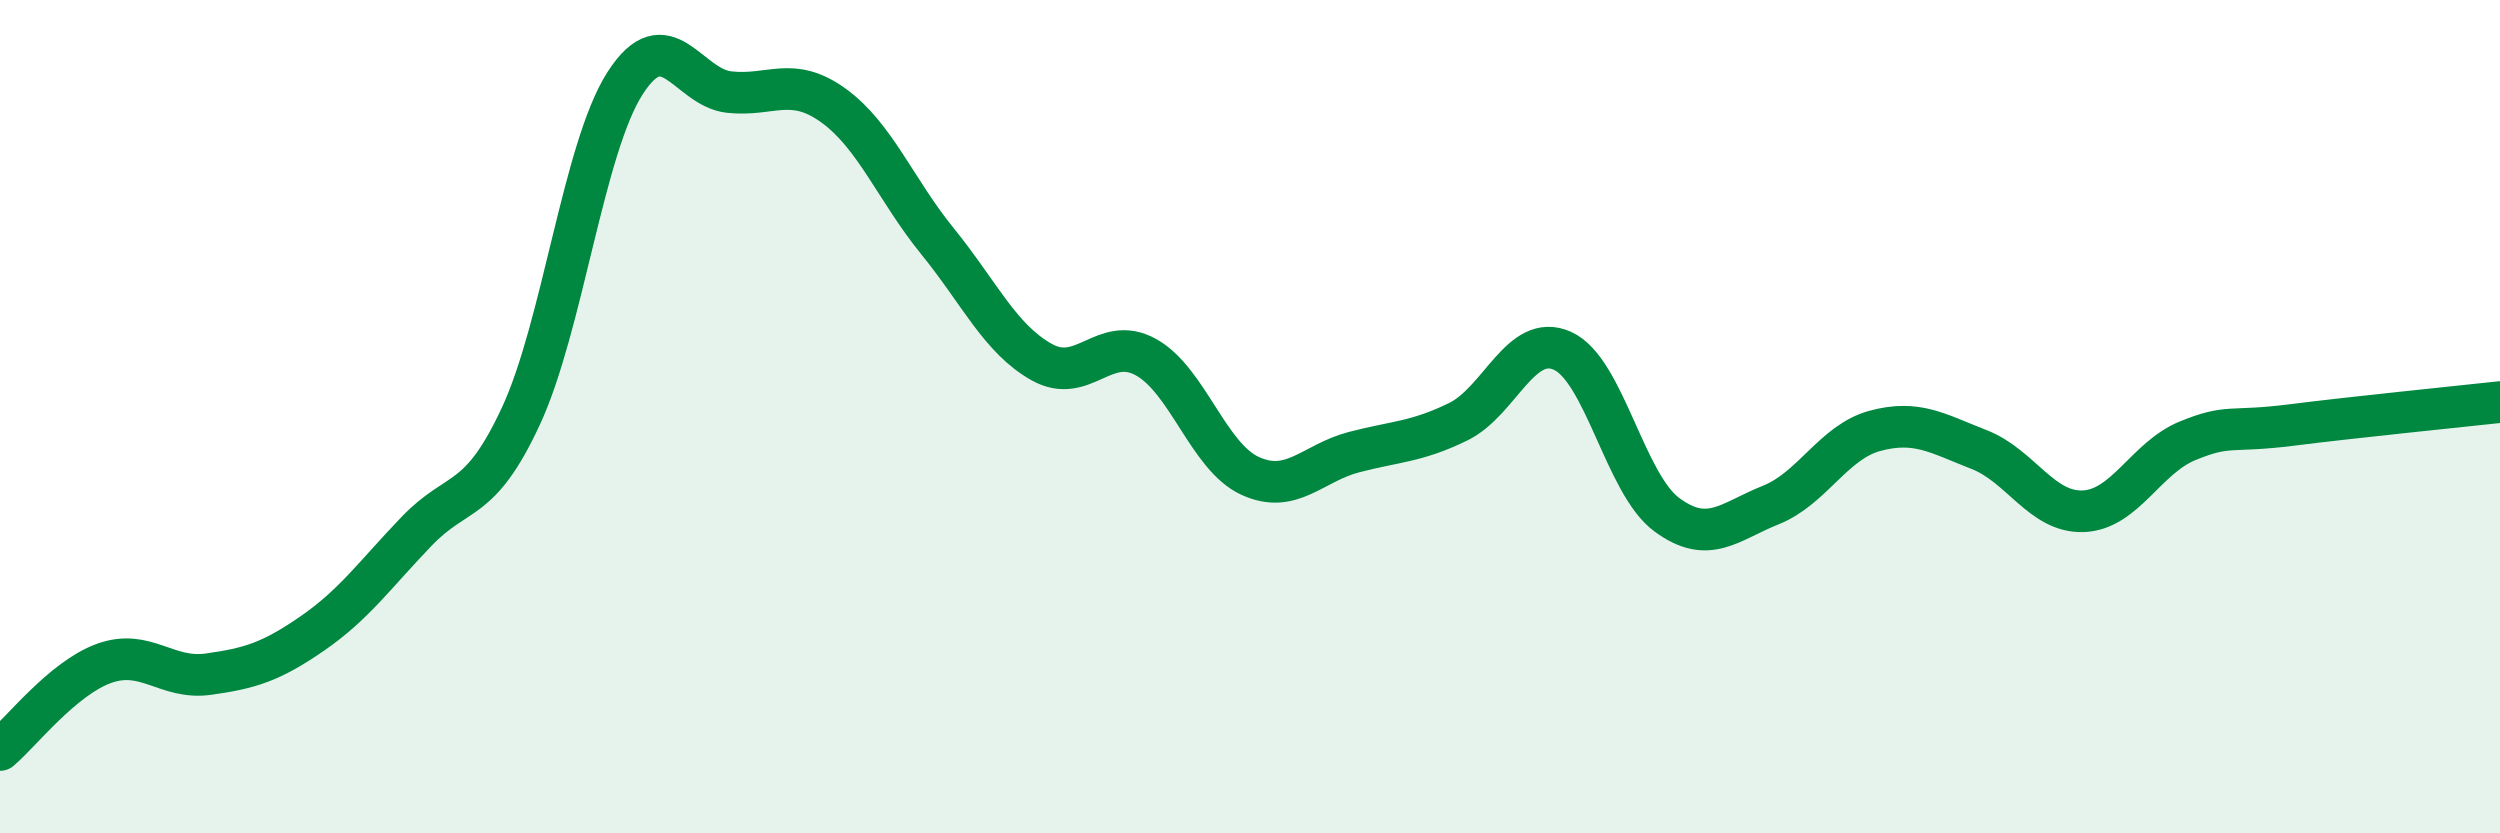 
    <svg width="60" height="20" viewBox="0 0 60 20" xmlns="http://www.w3.org/2000/svg">
      <path
        d="M 0,18 C 0.5,17.58 1.5,16.28 2.5,15.92 C 3.5,15.56 4,16.32 5,16.18 C 6,16.04 6.5,15.89 7.5,15.2 C 8.5,14.51 9,13.79 10,12.75 C 11,11.71 11.5,12.14 12.5,9.99 C 13.5,7.84 14,3.56 15,2 C 16,0.44 16.5,2.1 17.5,2.21 C 18.5,2.32 19,1.81 20,2.53 C 21,3.25 21.5,4.56 22.5,5.79 C 23.5,7.02 24,8.13 25,8.69 C 26,9.25 26.5,8.02 27.5,8.57 C 28.5,9.12 29,10.96 30,11.42 C 31,11.88 31.5,11.11 32.5,10.85 C 33.5,10.59 34,10.61 35,10.12 C 36,9.63 36.5,7.97 37.5,8.42 C 38.5,8.87 39,11.61 40,12.35 C 41,13.09 41.5,12.52 42.5,12.12 C 43.5,11.72 44,10.61 45,10.34 C 46,10.07 46.5,10.4 47.5,10.79 C 48.5,11.18 49,12.31 50,12.27 C 51,12.23 51.5,10.99 52.5,10.58 C 53.5,10.17 53.5,10.39 55,10.2 C 56.5,10.01 59,9.76 60,9.65L60 20L0 20Z"
        fill="#008740"
        opacity="0.1"
        stroke-linecap="round"
        stroke-linejoin="round"
      />
      <path
        d="M 0,18 C 0.5,17.58 1.5,16.28 2.5,15.92 C 3.5,15.56 4,16.32 5,16.18 C 6,16.04 6.5,15.89 7.5,15.2 C 8.5,14.51 9,13.79 10,12.75 C 11,11.71 11.5,12.14 12.5,9.99 C 13.5,7.84 14,3.56 15,2 C 16,0.44 16.5,2.1 17.5,2.21 C 18.5,2.32 19,1.81 20,2.53 C 21,3.25 21.5,4.56 22.5,5.79 C 23.5,7.02 24,8.13 25,8.69 C 26,9.25 26.5,8.02 27.5,8.57 C 28.5,9.12 29,10.96 30,11.42 C 31,11.88 31.5,11.11 32.5,10.85 C 33.5,10.59 34,10.61 35,10.12 C 36,9.63 36.5,7.97 37.5,8.42 C 38.5,8.87 39,11.61 40,12.35 C 41,13.09 41.5,12.52 42.5,12.12 C 43.5,11.72 44,10.61 45,10.34 C 46,10.07 46.5,10.4 47.5,10.79 C 48.5,11.18 49,12.31 50,12.27 C 51,12.23 51.5,10.99 52.5,10.58 C 53.5,10.17 53.5,10.39 55,10.2 C 56.5,10.01 59,9.76 60,9.65"
        stroke="#008740"
        stroke-width="1"
        fill="none"
        stroke-linecap="round"
        stroke-linejoin="round"
      />
    </svg>
  